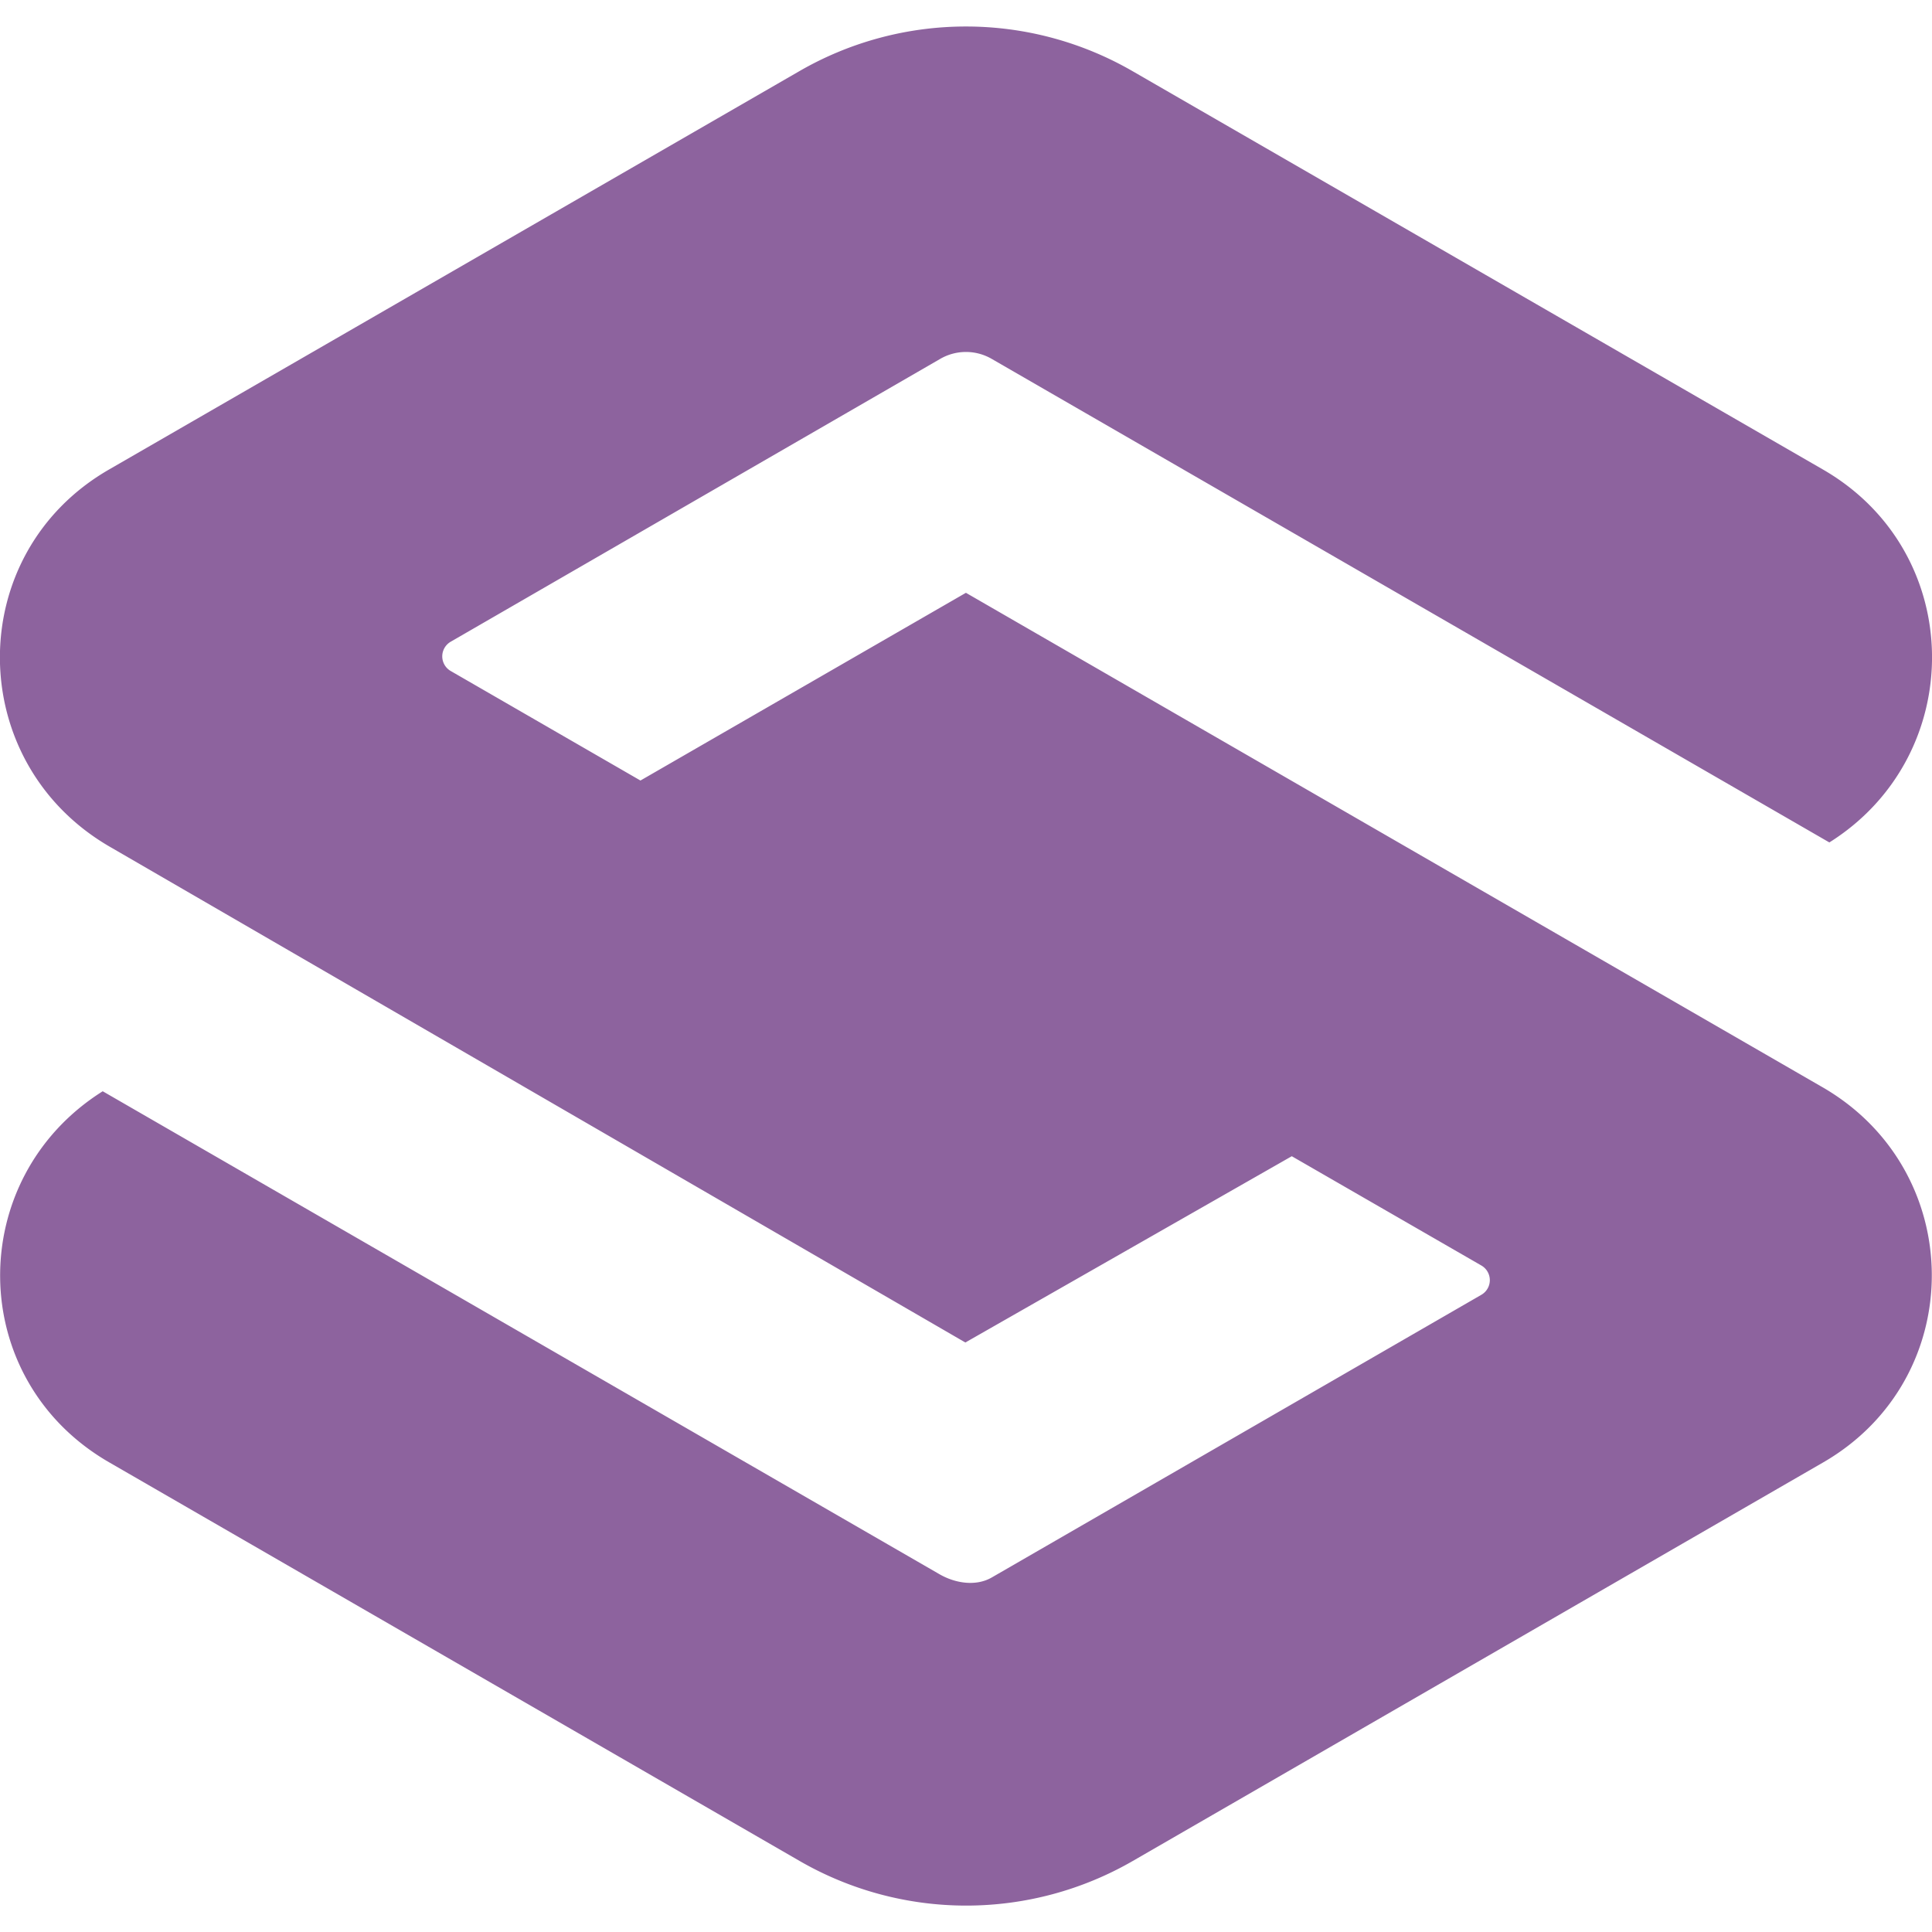 <svg xmlns="http://www.w3.org/2000/svg" viewBox="0 0 24 24"><path fill="#8d639e" d="M22.614 13.491 11.999 7.364 7.956 9.696 5.6 8.336a.21.21 0 0 1 0-.365l6.08-3.513a.638.638 0 0 1 .639 0l10.406 6.007c1.72-1.081 1.706-3.6-.077-4.631L14.069.884a4.137 4.137 0 0 0-4.139 0L1.352 5.834c-1.816 1.049-1.798 3.642.018 4.688l10.622 6.155 4.055-2.314 2.354 1.357a.21.21 0 0 1 0 .365l-6.081 3.511c-.198.114-.456.072-.652-.042L1.276 13.556c-1.72 1.082-1.704 3.58.079 4.609l8.577 4.952a4.14 4.14 0 0 0 4.141 0l8.578-4.952c1.81-1.048 1.793-3.64-.037-4.674z"/></svg>